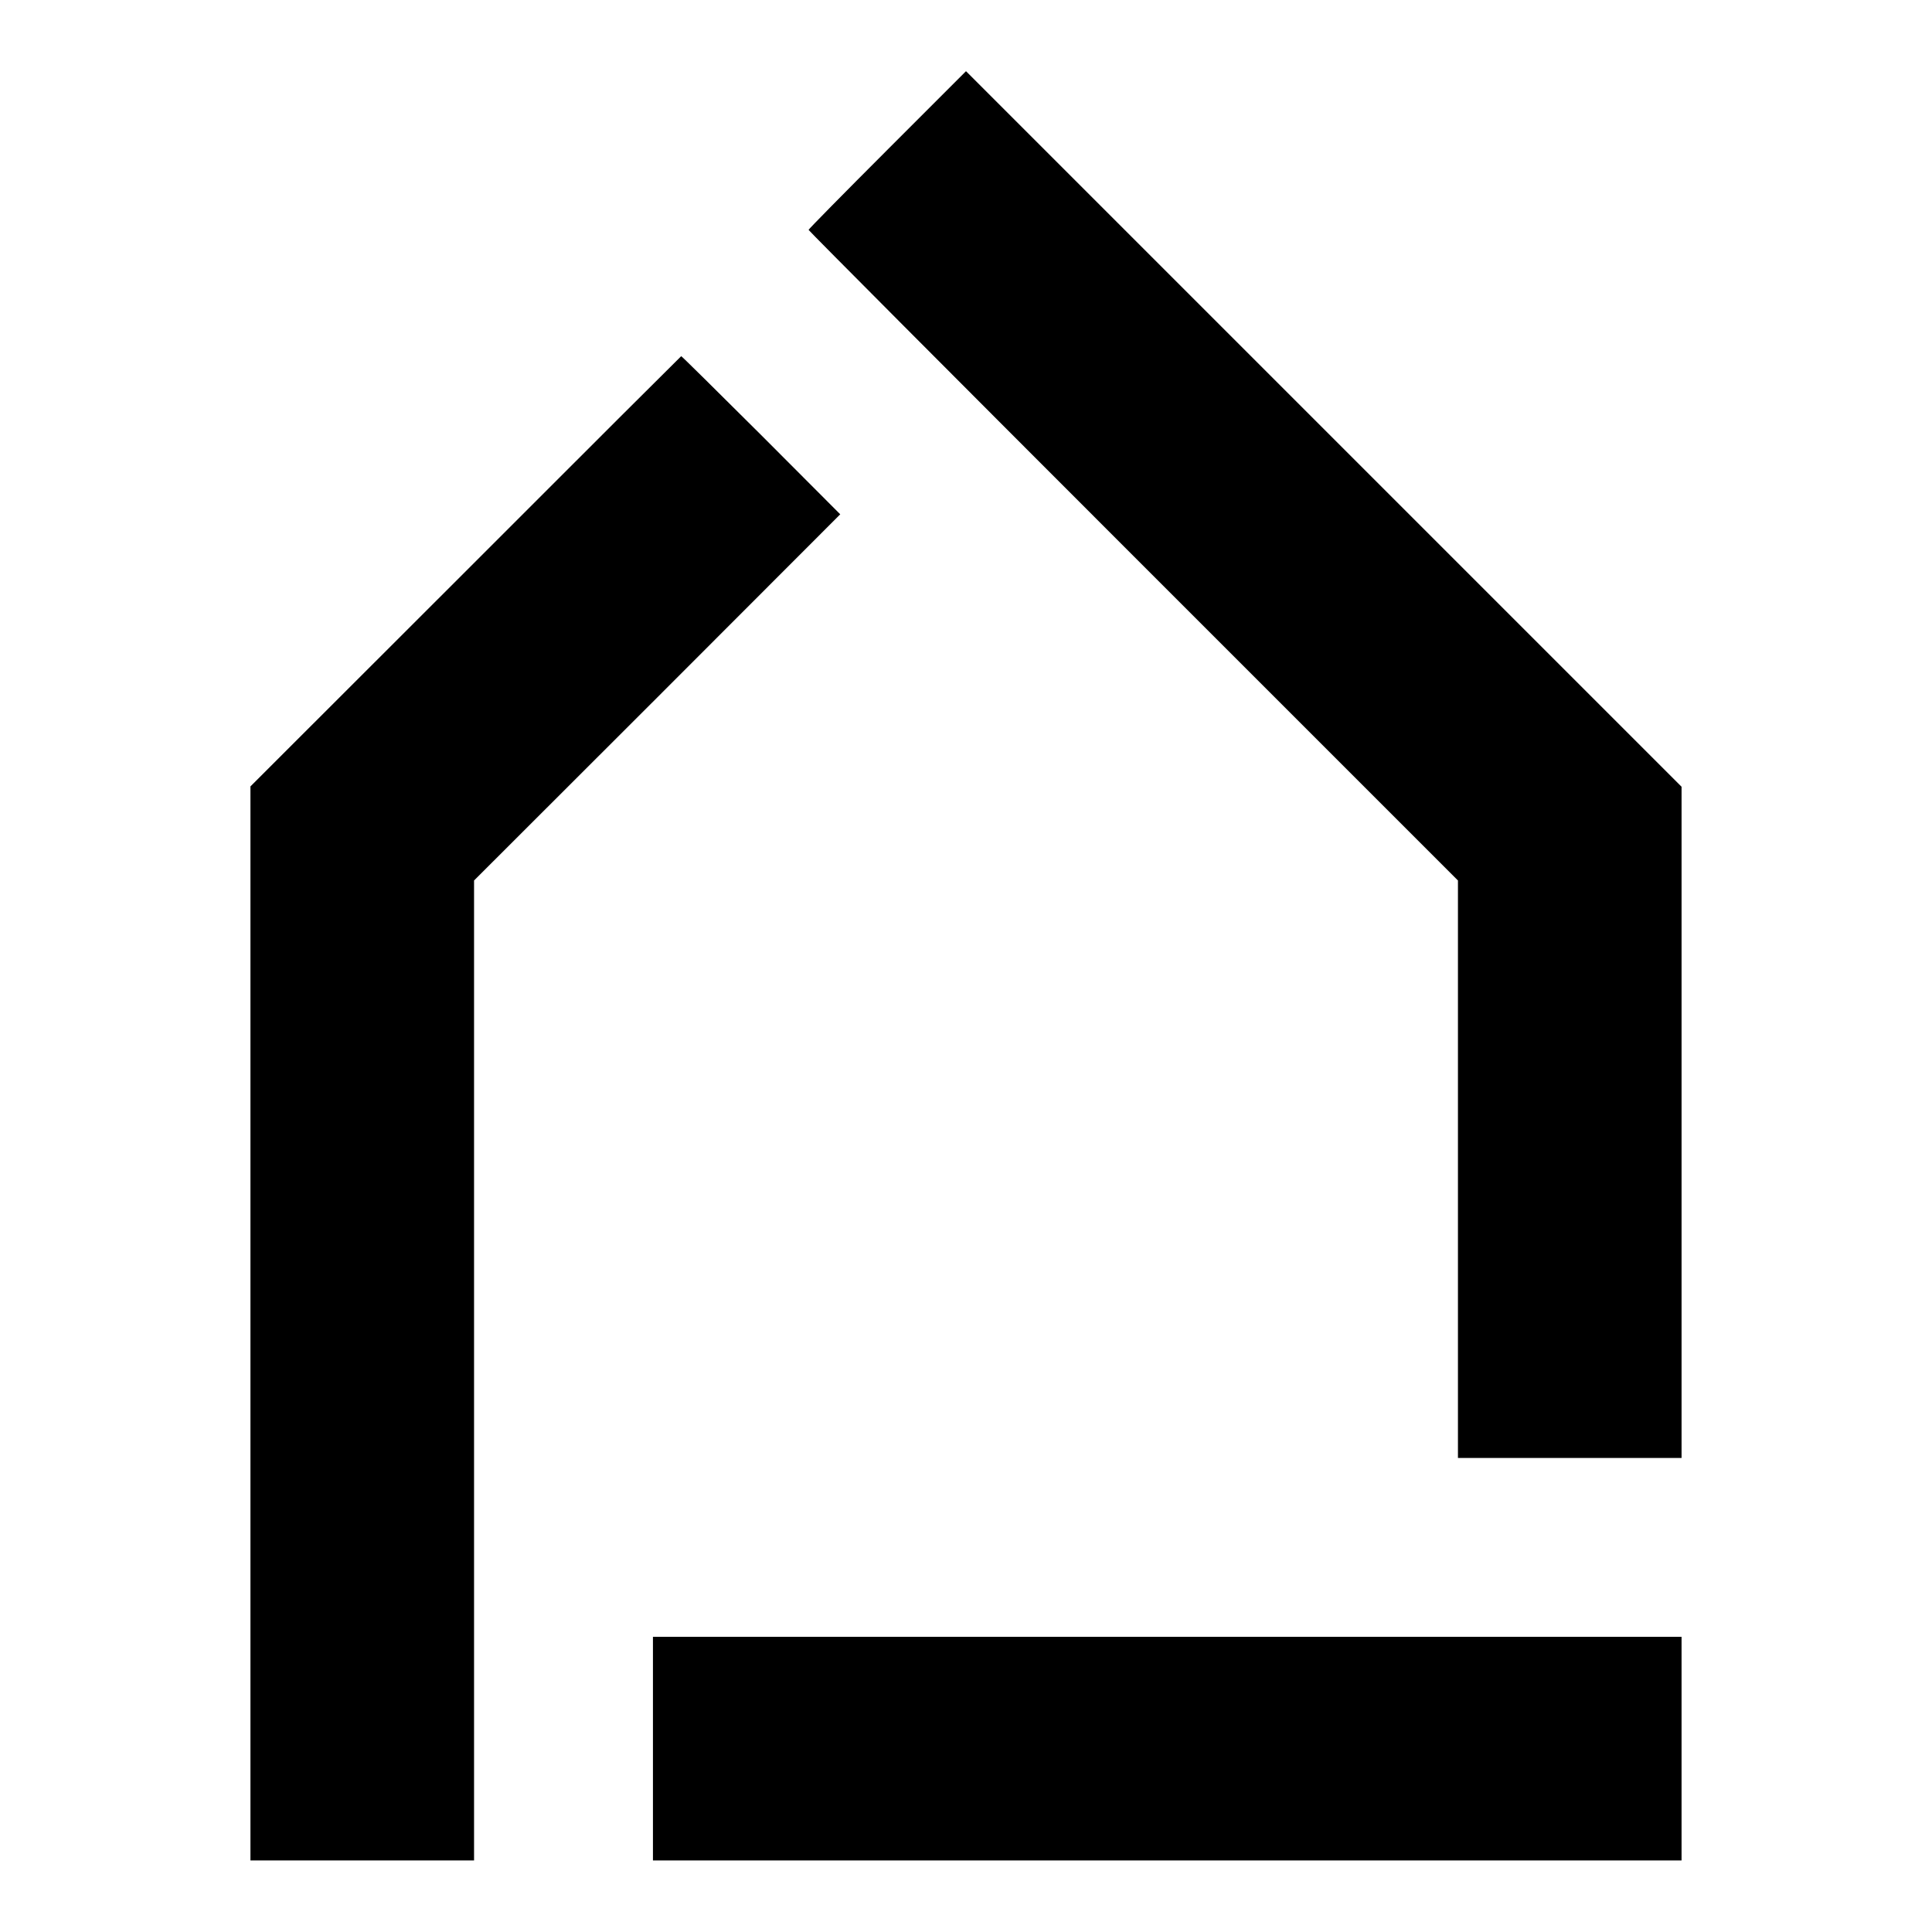 <?xml version="1.0" standalone="no"?>
<!DOCTYPE svg PUBLIC "-//W3C//DTD SVG 20010904//EN"
 "http://www.w3.org/TR/2001/REC-SVG-20010904/DTD/svg10.dtd">
<svg version="1.0" xmlns="http://www.w3.org/2000/svg"
 width="1080pt" height="1080pt" viewBox="0 0 1080 1080"
 preserveAspectRatio="xMidYMid meet">
<g transform="translate(0,1080) scale(0.1,-0.1)"
fill="#000000" stroke="none">
<path d="M4960 9962 c-242 -242 -440 -443 -440 -447 0 -4 817 -824 1815 -1822
l1815 -1815 0 -1614 0 -1614 625 0 625 0 0 1876 0 1876 -2000 2000 -2000 2000
-440 -440z"/>
<path d="M2603 7606 l-1203 -1202 0 -3002 0 -3002 625 0 625 0 0 2739 0 2739
1024 1023 1023 1024 -442 443 c-244 243 -445 442 -447 441 -1 0 -544 -541
-1205 -1203z"/>
<path d="M3650 1025 l0 -625 2875 0 2875 0 0 625 0 625 -2875 0 -2875 0 0
-625z"/>
</g>
</svg>
